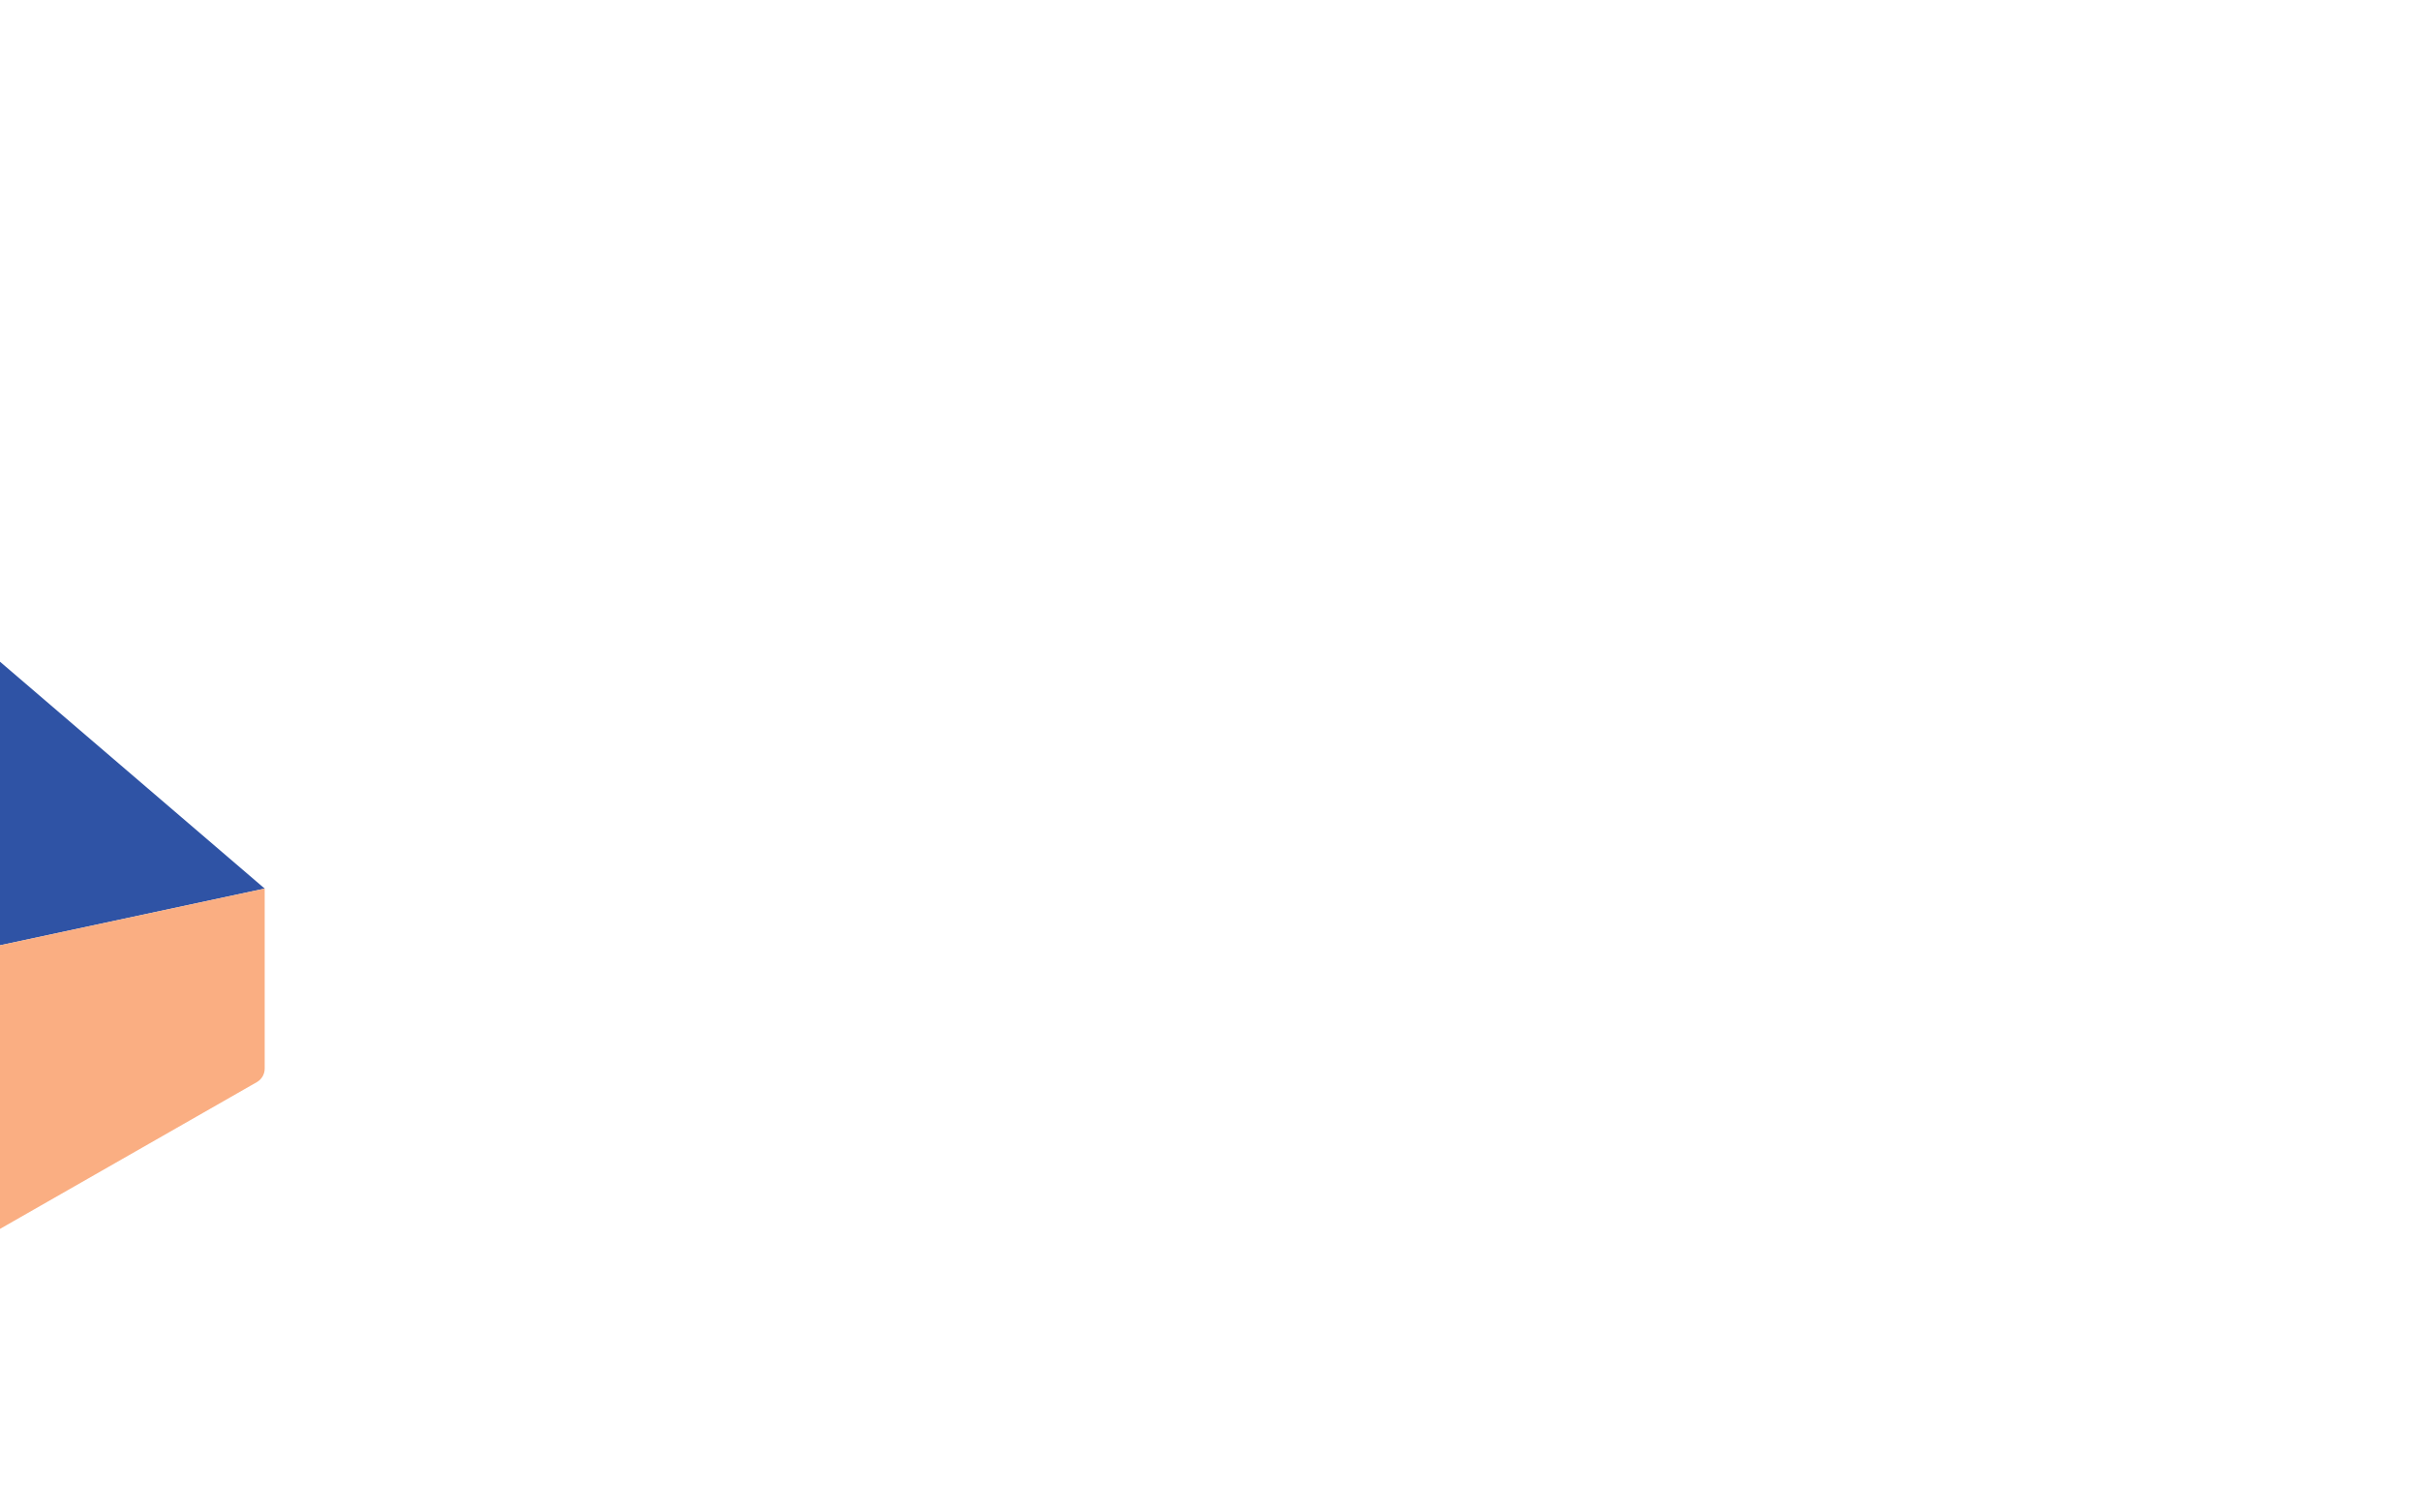 <?xml version="1.0" encoding="UTF-8" standalone="no"?><!DOCTYPE svg PUBLIC "-//W3C//DTD SVG 1.1//EN" "http://www.w3.org/Graphics/SVG/1.1/DTD/svg11.dtd"><svg width="100%" height="100%" viewBox="0 0 1280 800" version="1.1" xmlns="http://www.w3.org/2000/svg" xmlns:xlink="http://www.w3.org/1999/xlink" xml:space="preserve" xmlns:serif="http://www.serif.com/" style="fill-rule:evenodd;clip-rule:evenodd;stroke-linejoin:round;stroke-miterlimit:1.414;"><rect id="ArtBoard1" x="0" y="0" width="1280" height="800" style="fill:none;"/><clipPath id="_clip1"><rect id="ArtBoard11" serif:id="ArtBoard1" x="0" y="0" width="1280" height="800"/></clipPath><g clip-path="url(#_clip1)"><rect x="0" y="0" width="960" height="540" style="fill:#fff;fill-opacity:0;"/><path d="M0,500l140,-30l-140,-120l0,150Z" style="fill:url(#_Linear2);"/><path d="M0,650c0,0 112.665,-64.38 135.856,-77.632c2.563,-1.464 4.144,-4.189 4.144,-7.141c0,-19.898 0,-95.227 0,-95.227l-140,30l0,150Z" style="fill:url(#_Linear3);"/></g><defs><linearGradient id="_Linear2" x1="0" y1="0" x2="1" y2="0" gradientUnits="userSpaceOnUse" gradientTransform="matrix(-80,-70,70,-80,80,470)"><stop offset="0" style="stop-color:#2f53a5;stop-opacity:1"/><stop offset="1" style="stop-color:#2f53a5;stop-opacity:1"/></linearGradient><linearGradient id="_Linear3" x1="0" y1="0" x2="1" y2="0" gradientUnits="userSpaceOnUse" gradientTransform="matrix(80,40,-40,80,40,520)"><stop offset="0" style="stop-color:#faae82;stop-opacity:1"/><stop offset="1" style="stop-color:#faae82;stop-opacity:1"/></linearGradient></defs></svg>